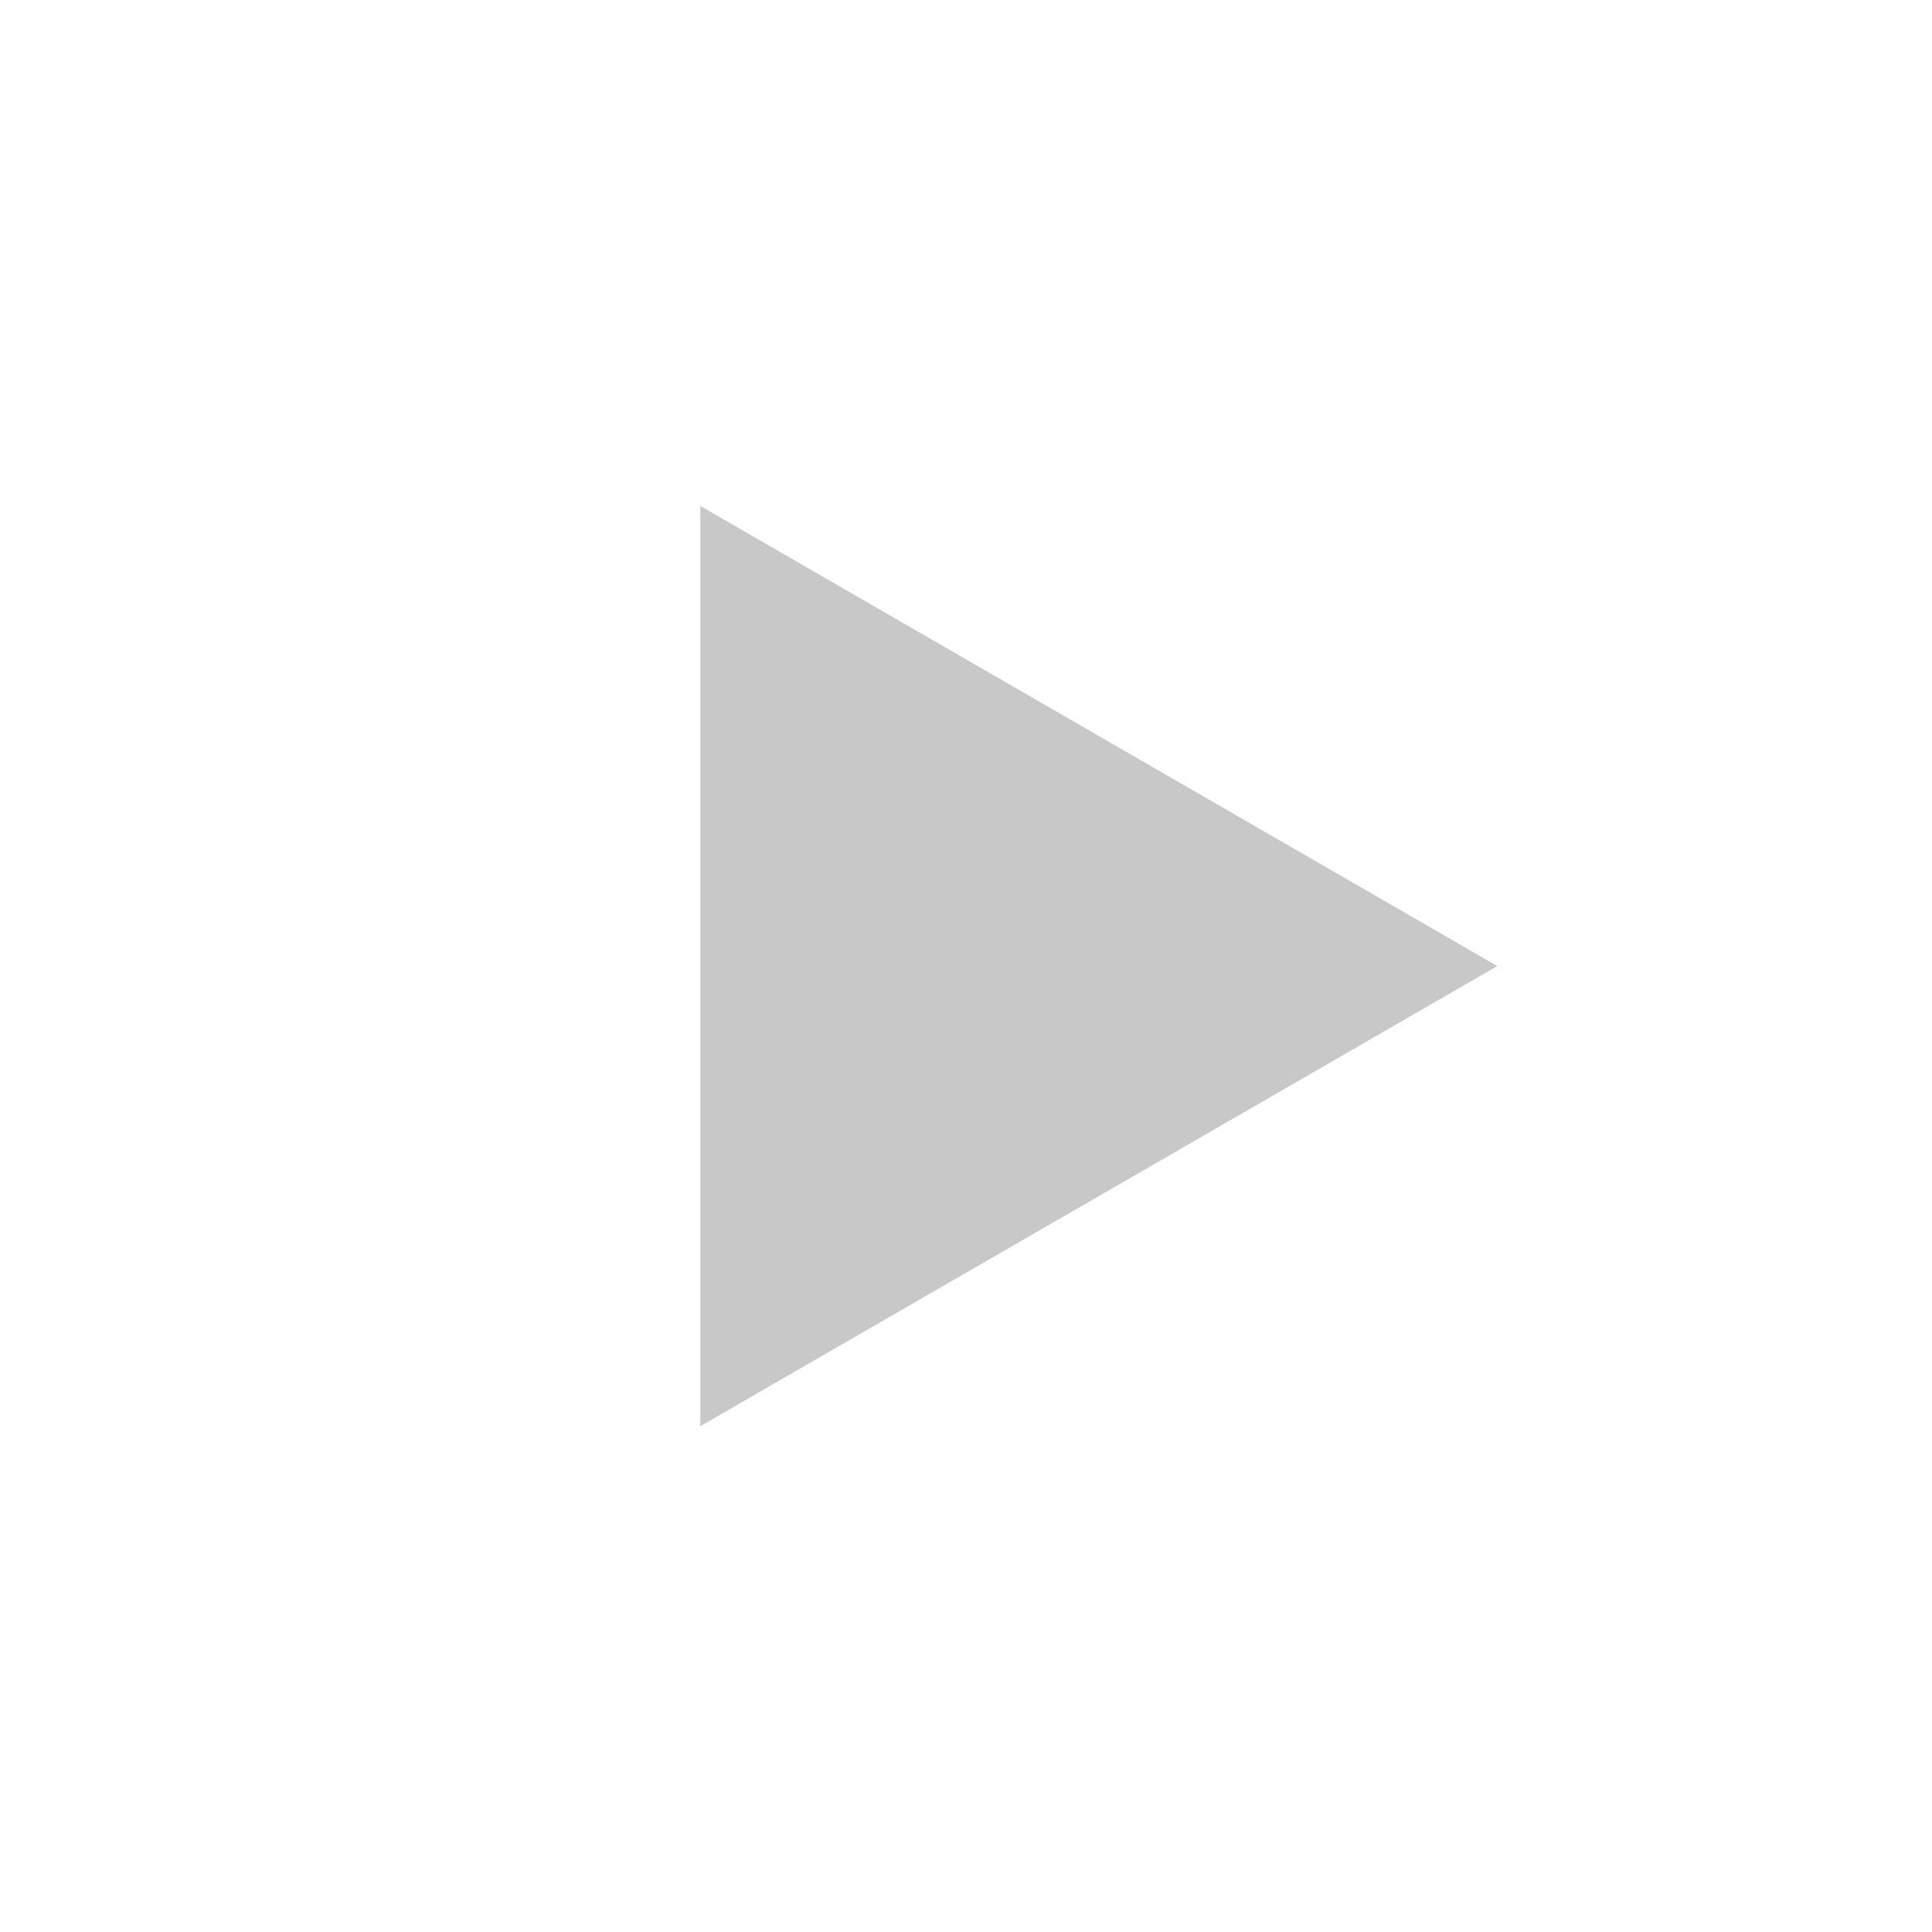 <?xml version="1.0" encoding="UTF-8"?> <svg xmlns="http://www.w3.org/2000/svg" width="40" height="40" viewBox="0 0 40 40" fill="none"><path d="M31 20.001L14.5 29.527V10.475L31 20.001Z" fill="#C8C8C8"></path></svg> 